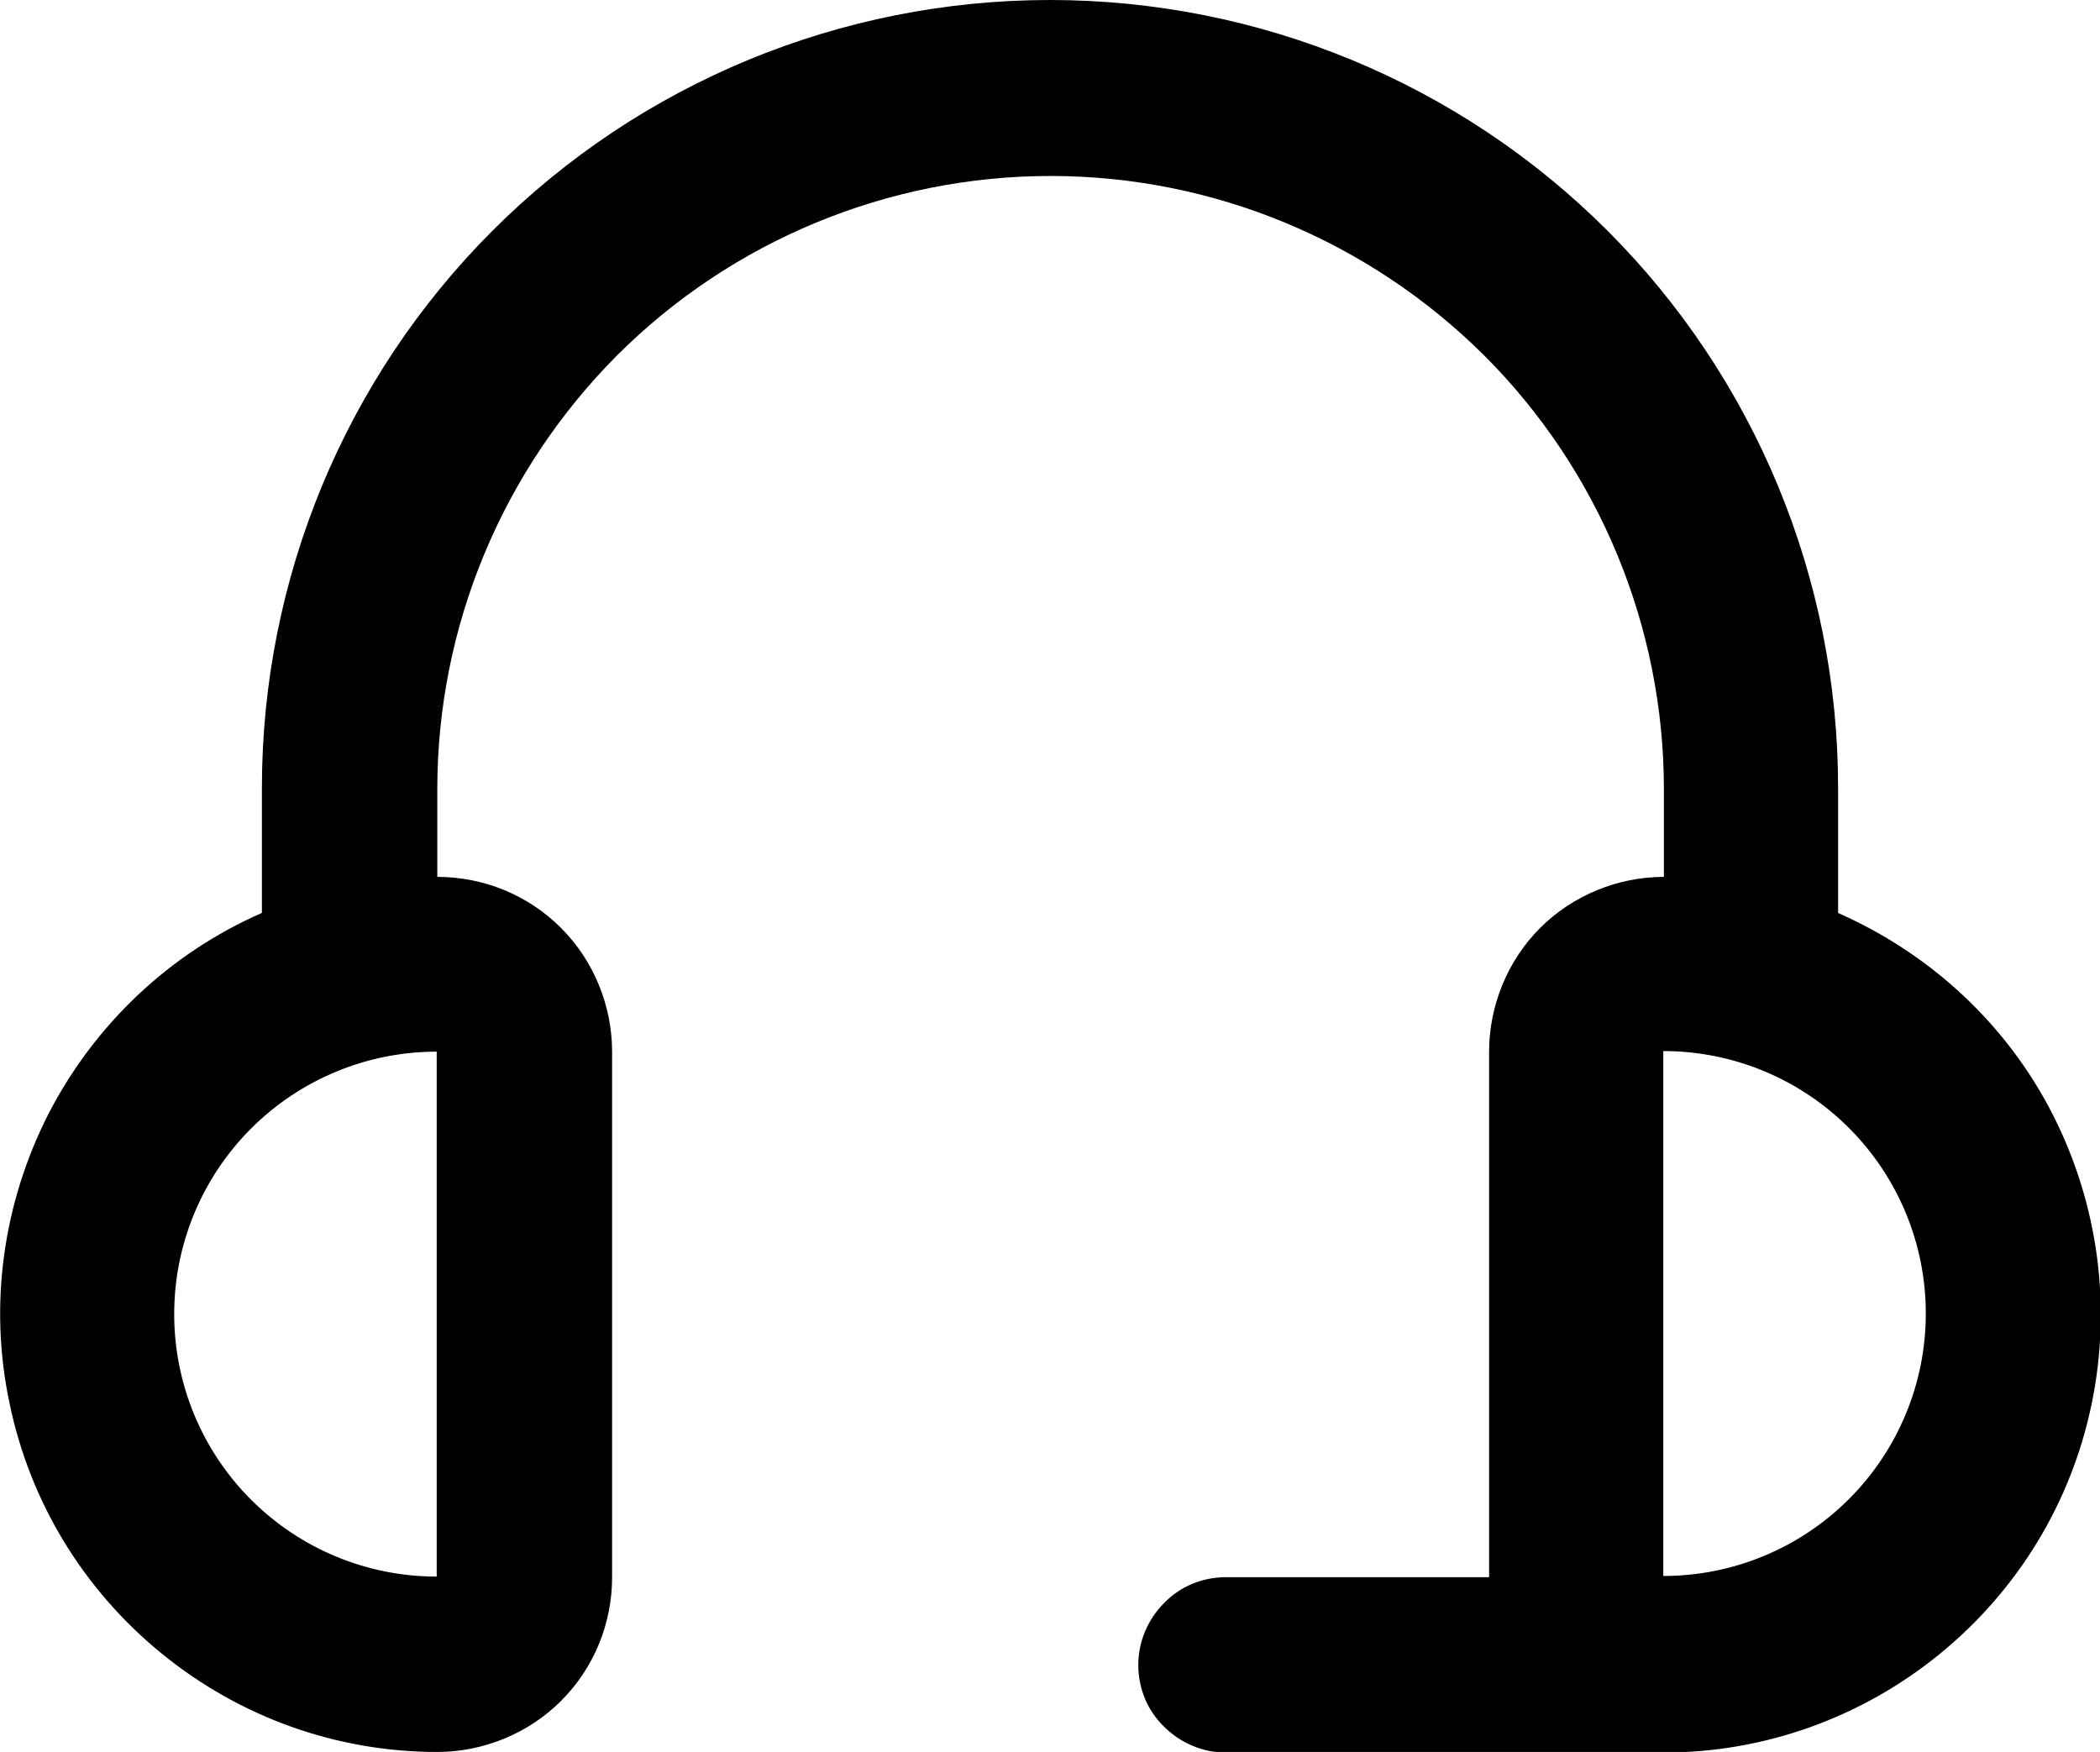 <?xml version="1.0" encoding="UTF-8"?><svg id="Capa_1" xmlns="http://www.w3.org/2000/svg" viewBox="0 0 34.96 29.17"><path d="M30.6,15.2v-2.08c0-3.48-1.38-6.82-3.84-9.28-2.46-2.46-5.8-3.84-9.28-3.84s-6.82,1.38-9.28,3.84c-2.46,2.46-3.84,5.8-3.84,9.28v2.08c-1.53.67-2.78,1.85-3.55,3.34-.76,1.49-1,3.19-.65,4.83.34,1.64,1.23,3.1,2.53,4.16,1.3,1.06,2.91,1.64,4.59,1.64.77,0,1.52-.31,2.06-.85.55-.55.85-1.29.85-2.06v-8.75c0-.77-.31-1.52-.85-2.06-.55-.55-1.29-.85-2.06-.85v-1.46c0-2.71,1.08-5.3,2.99-7.22,1.91-1.91,4.51-2.99,7.22-2.99s5.3,1.08,7.22,2.99c1.91,1.91,2.99,4.51,2.99,7.22v1.46c-.77,0-1.52.31-2.06.85s-.85,1.29-.85,2.06v8.75h-4.38c-.39,0-.76.15-1.03.43-.27.27-.43.64-.43,1.03s.15.76.43,1.03c.27.27.64.43,1.03.43h7.29c1.67,0,3.29-.58,4.59-1.64,1.3-1.06,2.19-2.52,2.53-4.16.34-1.64.11-3.34-.65-4.83s-2.02-2.66-3.55-3.34ZM7.27,26.25c-1.16,0-2.27-.46-3.09-1.28s-1.28-1.93-1.28-3.09.46-2.27,1.28-3.09c.82-.82,1.93-1.28,3.09-1.28v8.75ZM27.69,26.25v-8.75c1.16,0,2.27.46,3.09,1.28.82.82,1.28,1.93,1.28,3.09s-.46,2.27-1.28,3.09c-.82.82-1.93,1.28-3.09,1.28Z"/></svg>